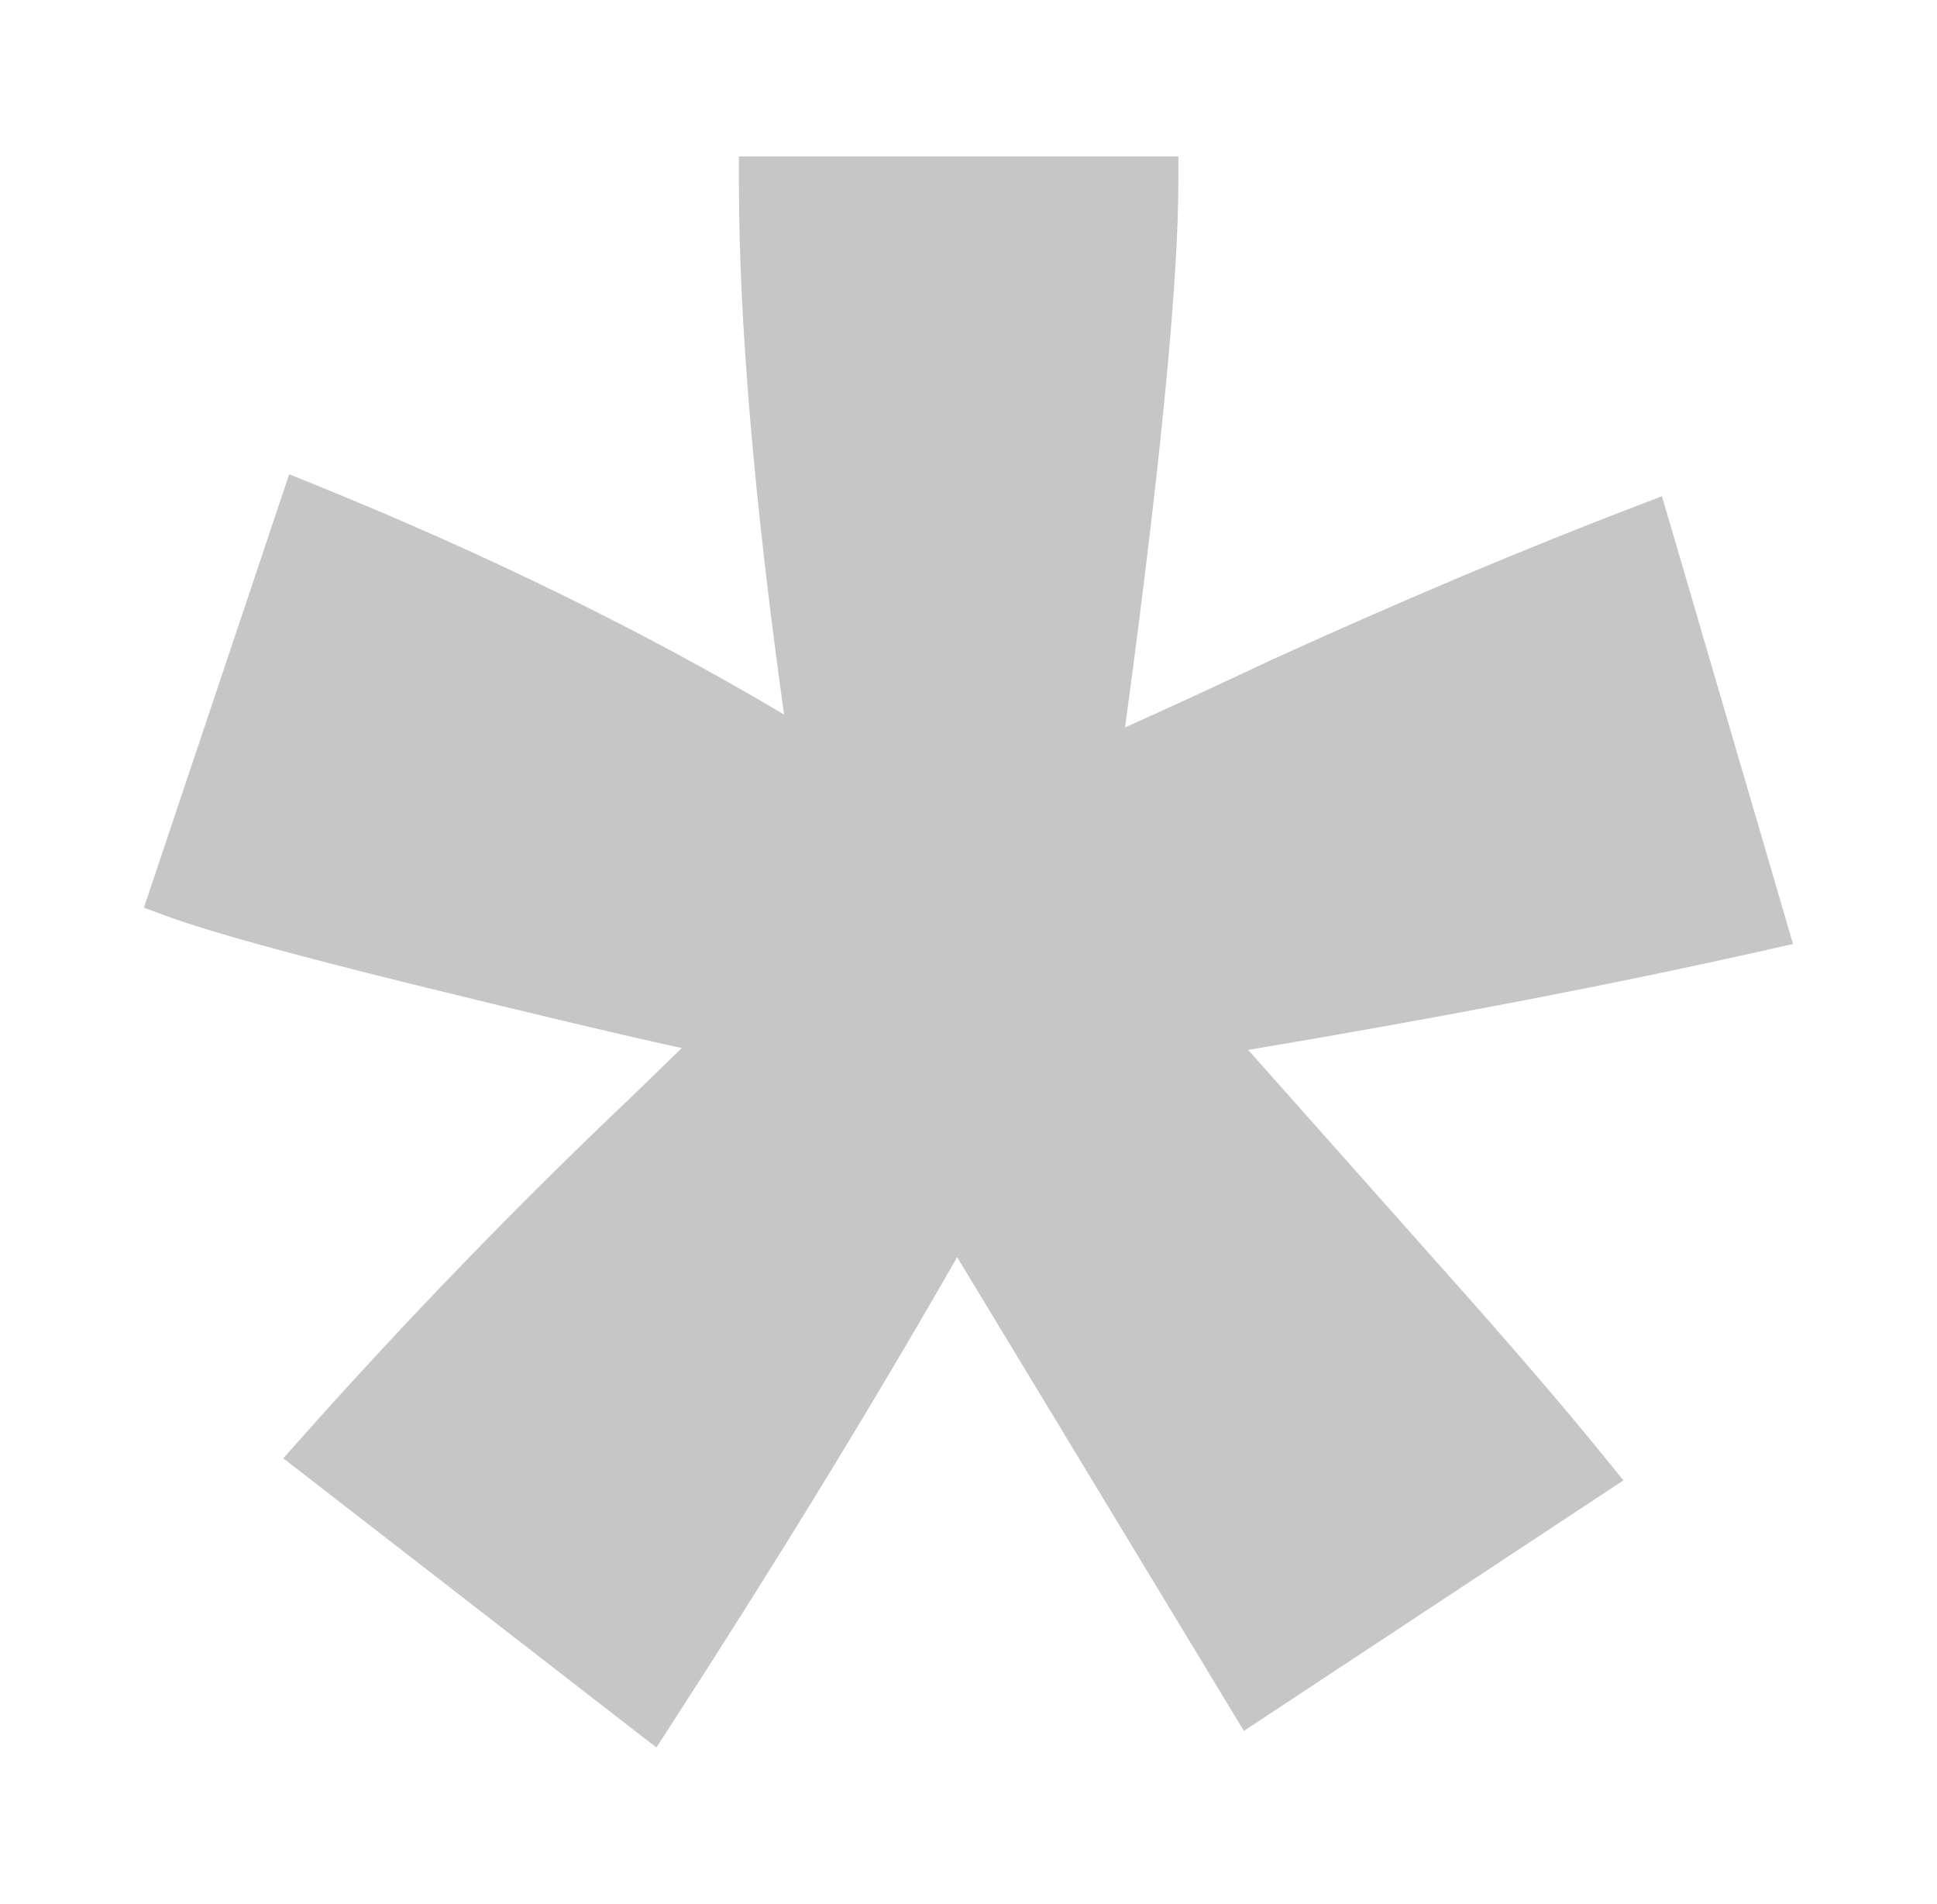 <?xml version="1.0" encoding="utf-8"?>
<!-- Generator: Adobe Illustrator 15.0.0, SVG Export Plug-In . SVG Version: 6.00 Build 0)  -->
<!DOCTYPE svg PUBLIC "-//W3C//DTD SVG 1.1//EN" "http://www.w3.org/Graphics/SVG/1.1/DTD/svg11.dtd">
<svg version="1.1" id="Layer_1" xmlns="http://www.w3.org/2000/svg" xmlns:xlink="http://www.w3.org/1999/xlink" x="0px" y="0px"
	 width="38.667px" height="38px" viewBox="0 0 38.667 38" enable-background="new 0 0 38.667 38" xml:space="preserve">
<path fill="#C6C6C6" d="M35.793,18.841l-2.616-8.936l-0.506,0.193c-2.215,0.846-4.664,1.878-7.285,3.071
	c-1.246,0.586-2.236,1.042-2.927,1.349c0.706-5.211,1.064-8.874,1.064-10.897v-0.5H14.75v0.5c0,2.786,0.303,6.362,0.902,10.641
	c-2.79-1.658-5.942-3.202-9.386-4.597L5.773,9.466l-2.9,8.65l0.455,0.168c0.812,0.301,2.429,0.749,4.945,1.37
	c2.499,0.615,4.263,1.032,5.337,1.264c-0.271,0.264-0.611,0.594-1.02,0.989c-2.274,2.159-4.488,4.447-6.58,6.8l-0.355,0.399
	l7.448,5.772l0.296-0.457c2.113-3.265,4.03-6.398,5.708-9.329l5.724,9.455l7.576-5L32.06,29.12
	c-0.608-0.755-1.427-1.718-2.506-2.946l-4.638-5.219c3.889-0.652,7.37-1.324,10.358-1.997L35.793,18.841z"/>
</svg>
